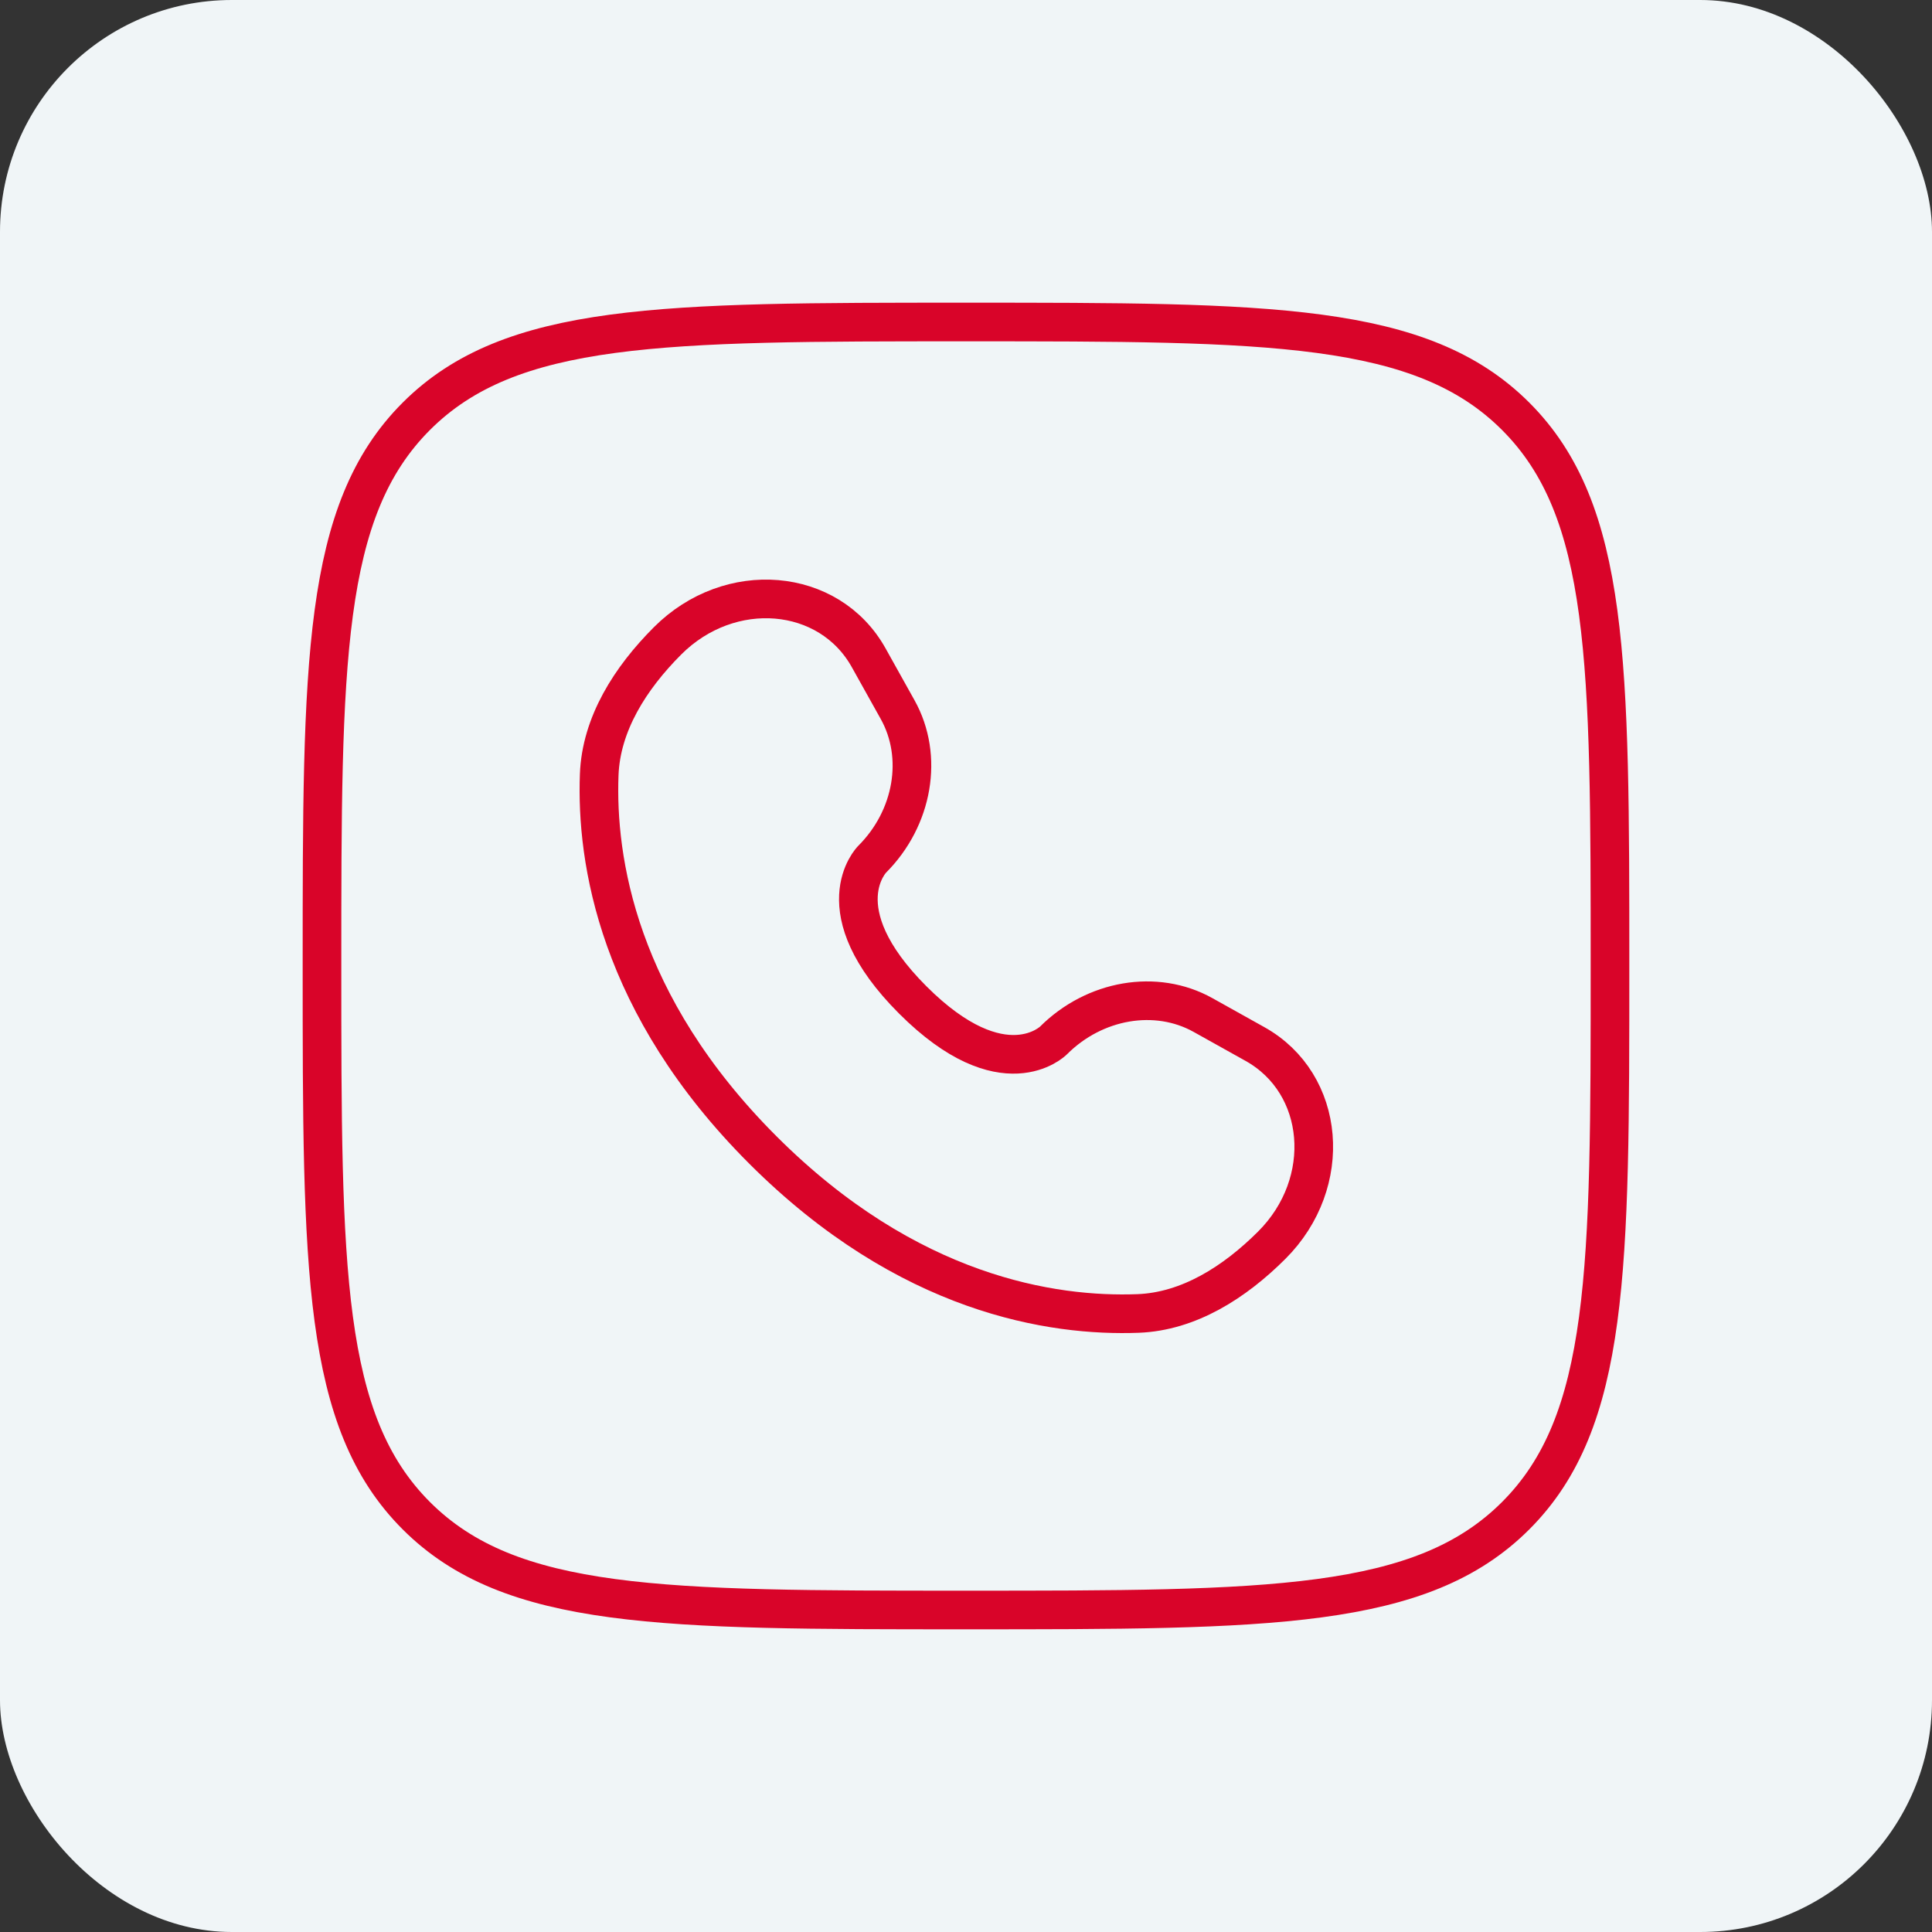 <svg width="100" height="100" viewBox="0 0 100 100" fill="none" xmlns="http://www.w3.org/2000/svg">
<rect x="0" y="0" width="100" height="100" fill="#333333" stroke="none"/>
<rect width="100" height="100" rx="12" fill="#F0F5F7"/>
<path d="M44.962 34.044L46.463 36.733C47.817 39.16 47.273 42.344 45.14 44.477C45.14 44.477 45.14 44.477 45.14 44.477C45.14 44.477 42.553 47.065 47.244 51.756C51.935 56.447 54.522 53.861 54.523 53.86C54.523 53.86 54.523 53.86 54.523 53.86C56.657 51.727 59.84 51.183 62.267 52.537L64.956 54.038C68.621 56.083 69.054 61.223 65.833 64.444C63.897 66.379 61.526 67.885 58.905 67.985C54.492 68.152 46.998 67.035 39.482 59.518C31.965 52.002 30.848 44.508 31.015 40.095C31.114 37.474 32.621 35.103 34.556 33.167C37.777 29.946 42.917 30.379 44.962 34.044Z" stroke="#D90429" stroke-width="2" stroke-linecap="round"/>
<path d="M16.666 50C16.666 34.286 16.666 26.43 21.548 21.548C26.429 16.667 34.286 16.667 49.999 16.667C65.713 16.667 73.57 16.667 78.451 21.548C83.333 26.43 83.333 34.286 83.333 50C83.333 65.713 83.333 73.57 78.451 78.452C73.57 83.333 65.713 83.333 49.999 83.333C34.286 83.333 26.429 83.333 21.548 78.452C16.666 73.57 16.666 65.713 16.666 50Z" stroke="#D90429" stroke-width="2" stroke-linecap="square"/>
</svg>
